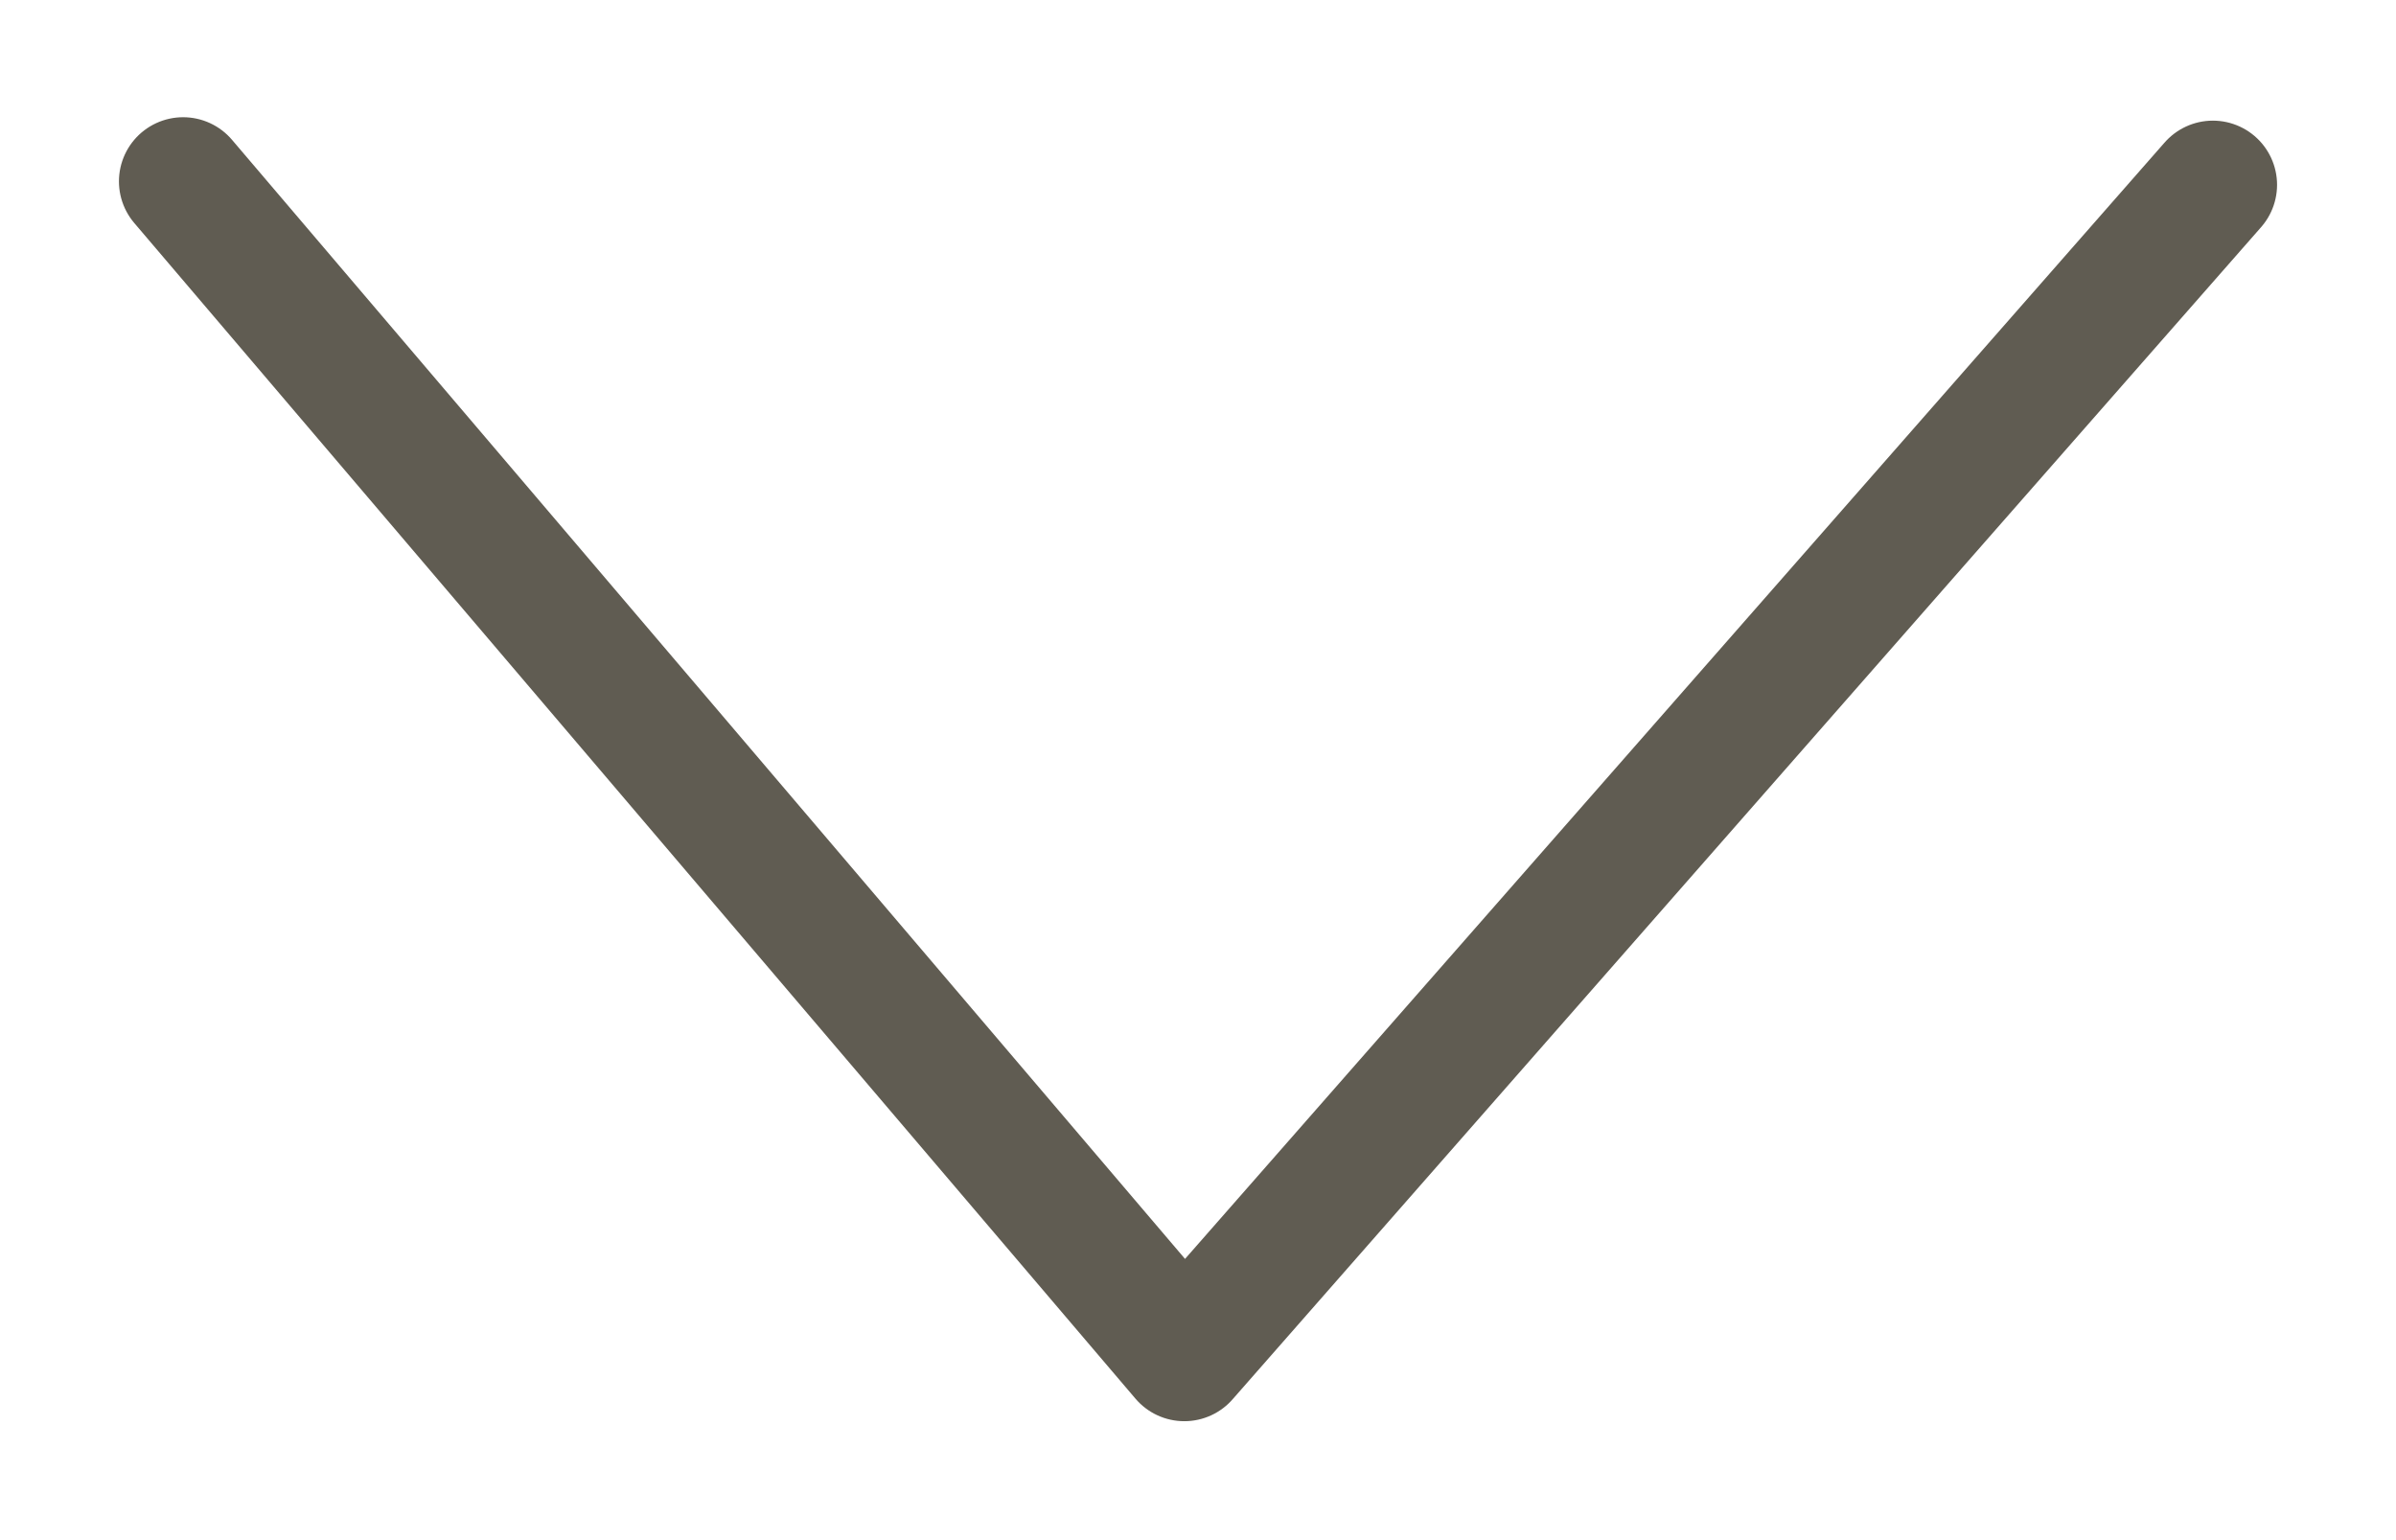<?xml version="1.0" encoding="UTF-8"?>
<svg id="_圖層_33" data-name="圖層 33" xmlns="http://www.w3.org/2000/svg" viewBox="0 0 14 9">
  <defs>
    <style>
      .cls-1 {
        fill: none;
        stroke: #605c52;
        stroke-linecap: round;
        stroke-linejoin: round;
        stroke-width: .75px;
      }
    </style>
  </defs>
  <path class="cls-1" d="m1.07,1.06c1.95,2.29,3.9,4.58,5.85,6.87,2-2.28,4.01-4.57,6.01-6.85"/>
</svg>